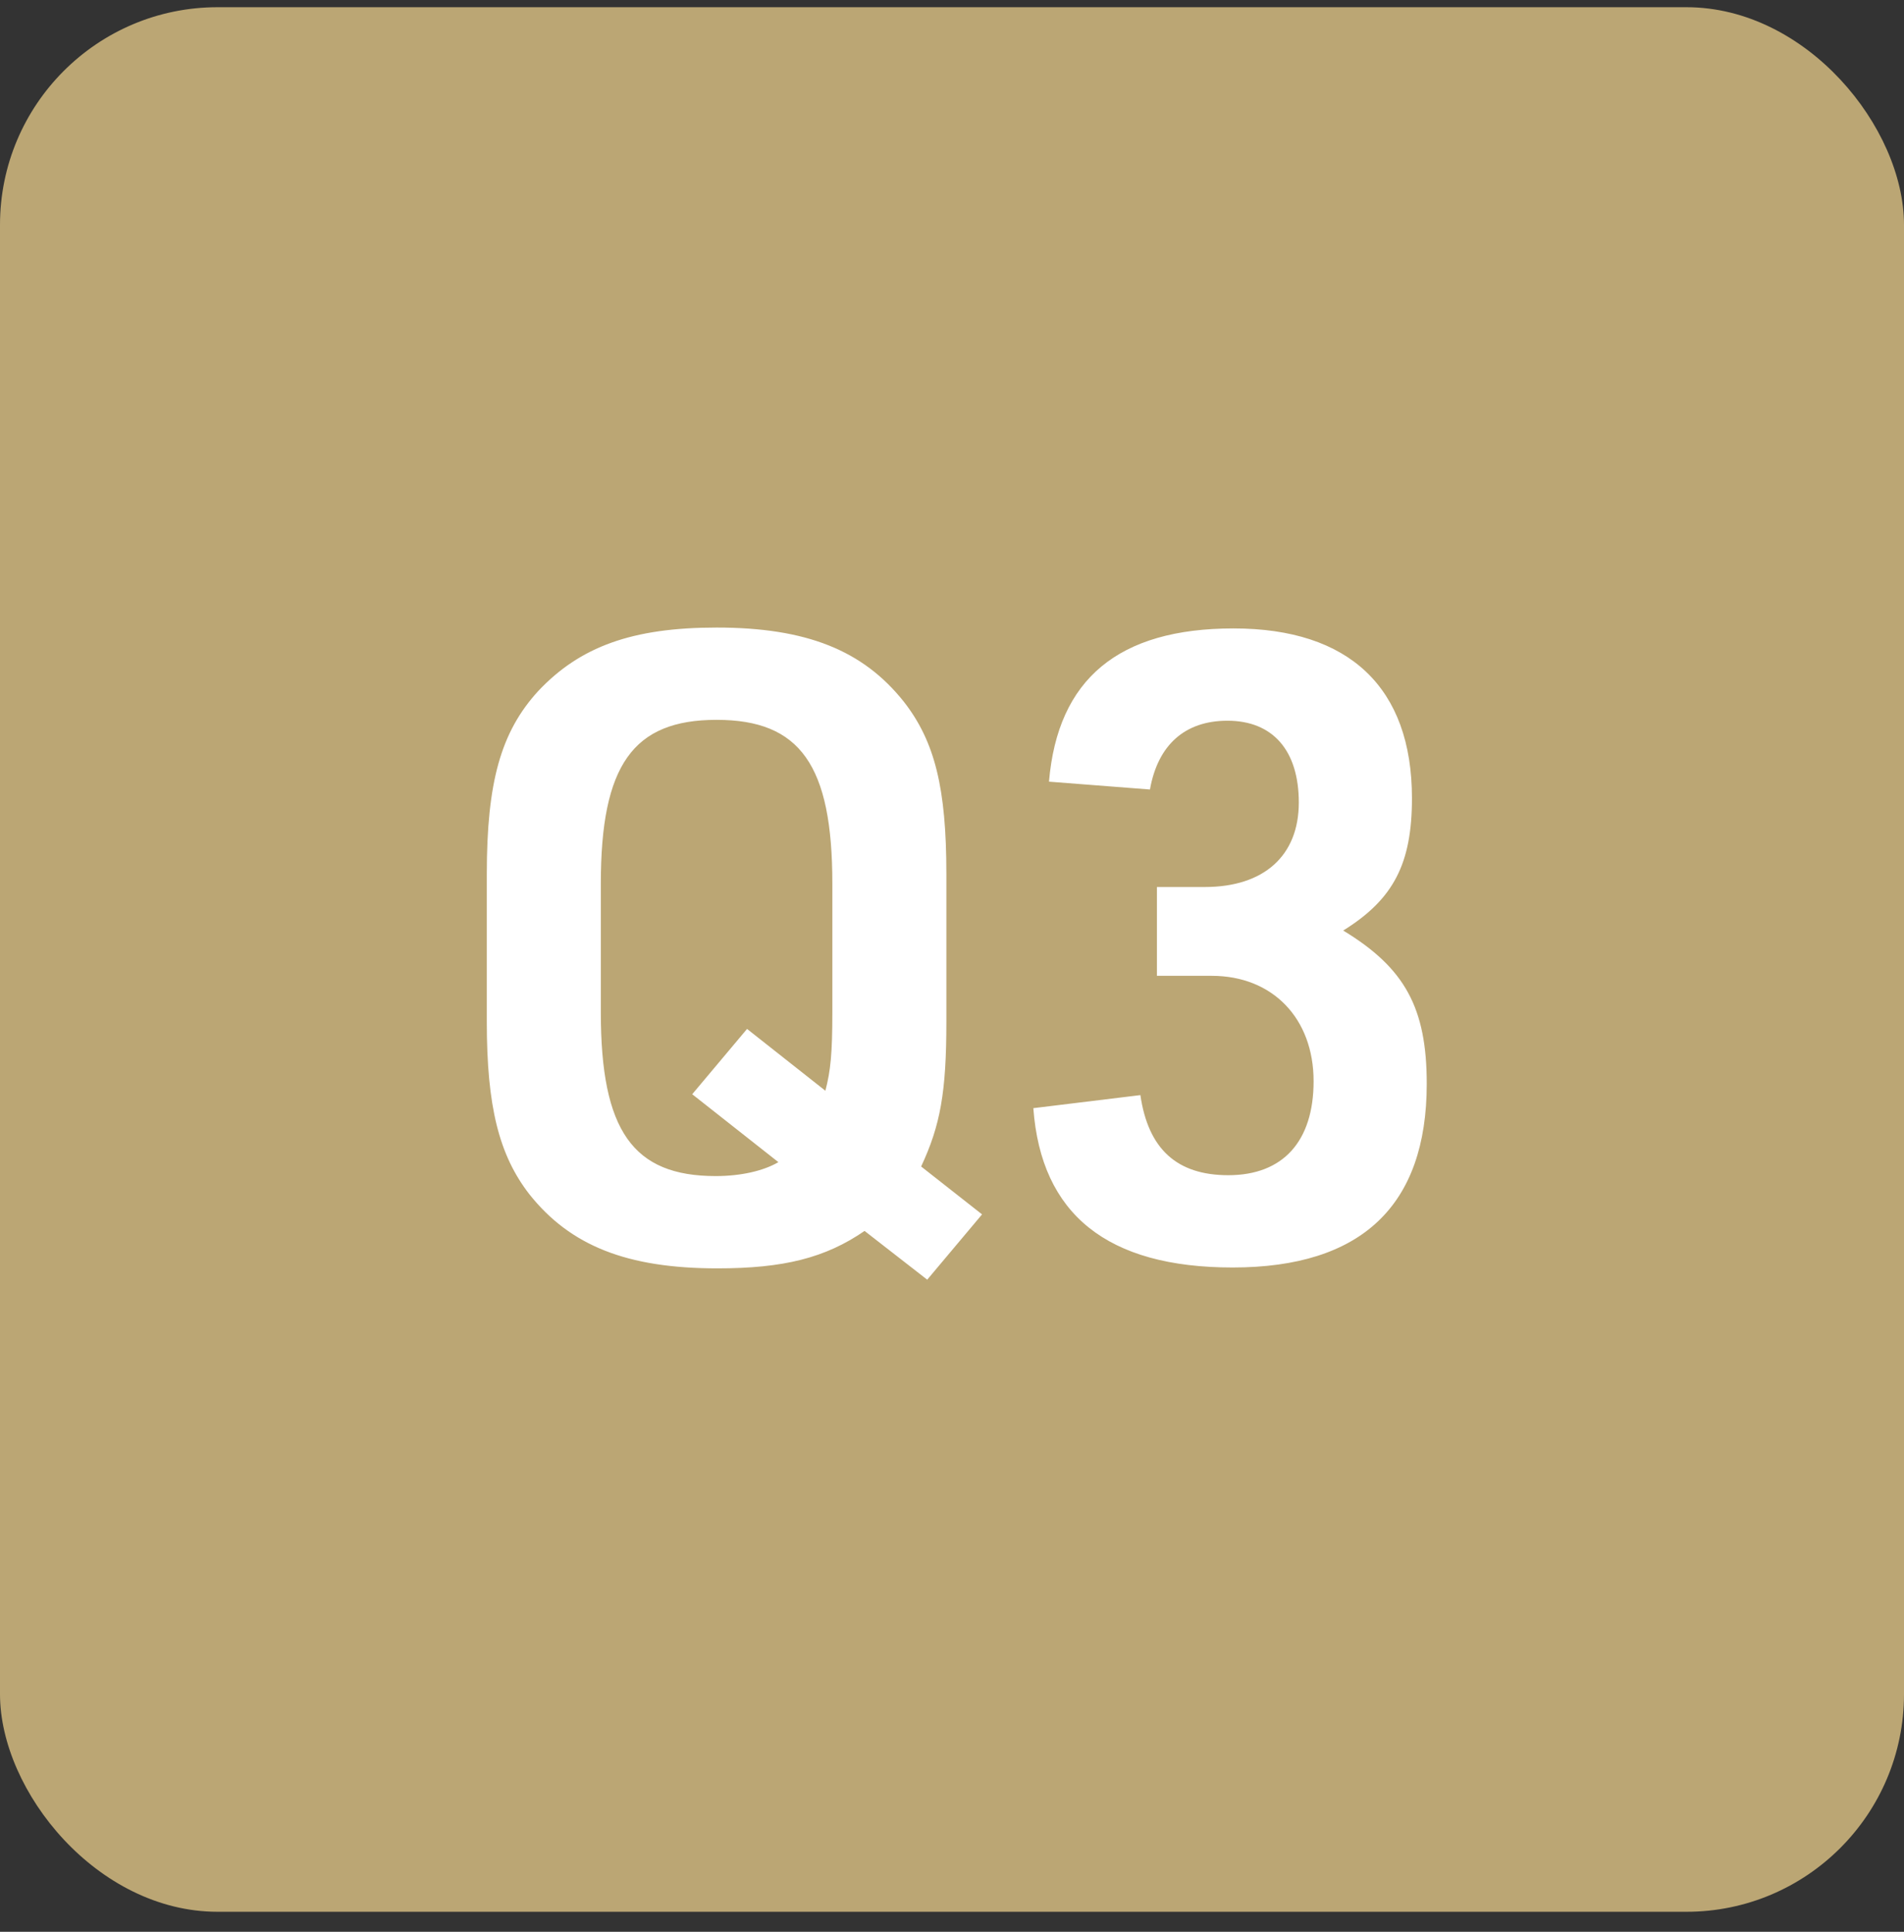 <svg width="70" height="71" viewBox="0 0 70 71" fill="none" xmlns="http://www.w3.org/2000/svg">
<rect x="0" y="0" width="70" height="71" fill="#333333" stroke="none"/>
<rect y="0.265" width="70" height="70" rx="8" fill="#BBA674"/>
<path d="M34.089 47.033L31.785 45.241C30.345 46.233 28.809 46.617 26.377 46.617C23.049 46.617 20.969 45.785 19.465 43.897C18.345 42.457 17.897 40.665 17.897 37.561V32.121C17.897 28.761 18.409 26.905 19.785 25.401C21.321 23.769 23.241 23.065 26.345 23.065C29.641 23.065 31.721 23.897 33.225 25.785C34.377 27.257 34.793 28.985 34.793 32.121V37.561C34.793 40.153 34.569 41.369 33.865 42.873L36.105 44.633L34.089 47.033ZM28.617 42.713L25.449 40.217L27.465 37.817L30.345 40.089C30.537 39.353 30.601 38.713 30.601 37.209V32.473C30.601 28.121 29.417 26.457 26.345 26.457C23.273 26.457 22.089 28.121 22.089 32.473V37.209C22.089 41.561 23.273 43.225 26.313 43.225C27.241 43.225 28.073 43.033 28.617 42.713ZM42.534 35.865V32.601H44.294C46.47 32.601 47.75 31.449 47.75 29.497C47.75 27.577 46.79 26.489 45.126 26.489C43.558 26.489 42.566 27.385 42.278 29.017L38.566 28.729C38.886 24.953 41.126 23.097 45.35 23.097C49.606 23.097 51.91 25.273 51.91 29.337C51.91 31.737 51.238 33.049 49.382 34.201C51.654 35.577 52.454 37.049 52.454 39.833C52.454 44.313 50.054 46.585 45.318 46.585C40.71 46.585 38.278 44.633 37.99 40.729L41.926 40.249C42.214 42.233 43.27 43.193 45.158 43.193C47.174 43.193 48.294 41.945 48.294 39.737C48.294 37.433 46.79 35.865 44.55 35.865H42.534Z" fill="white"/>
</svg>

